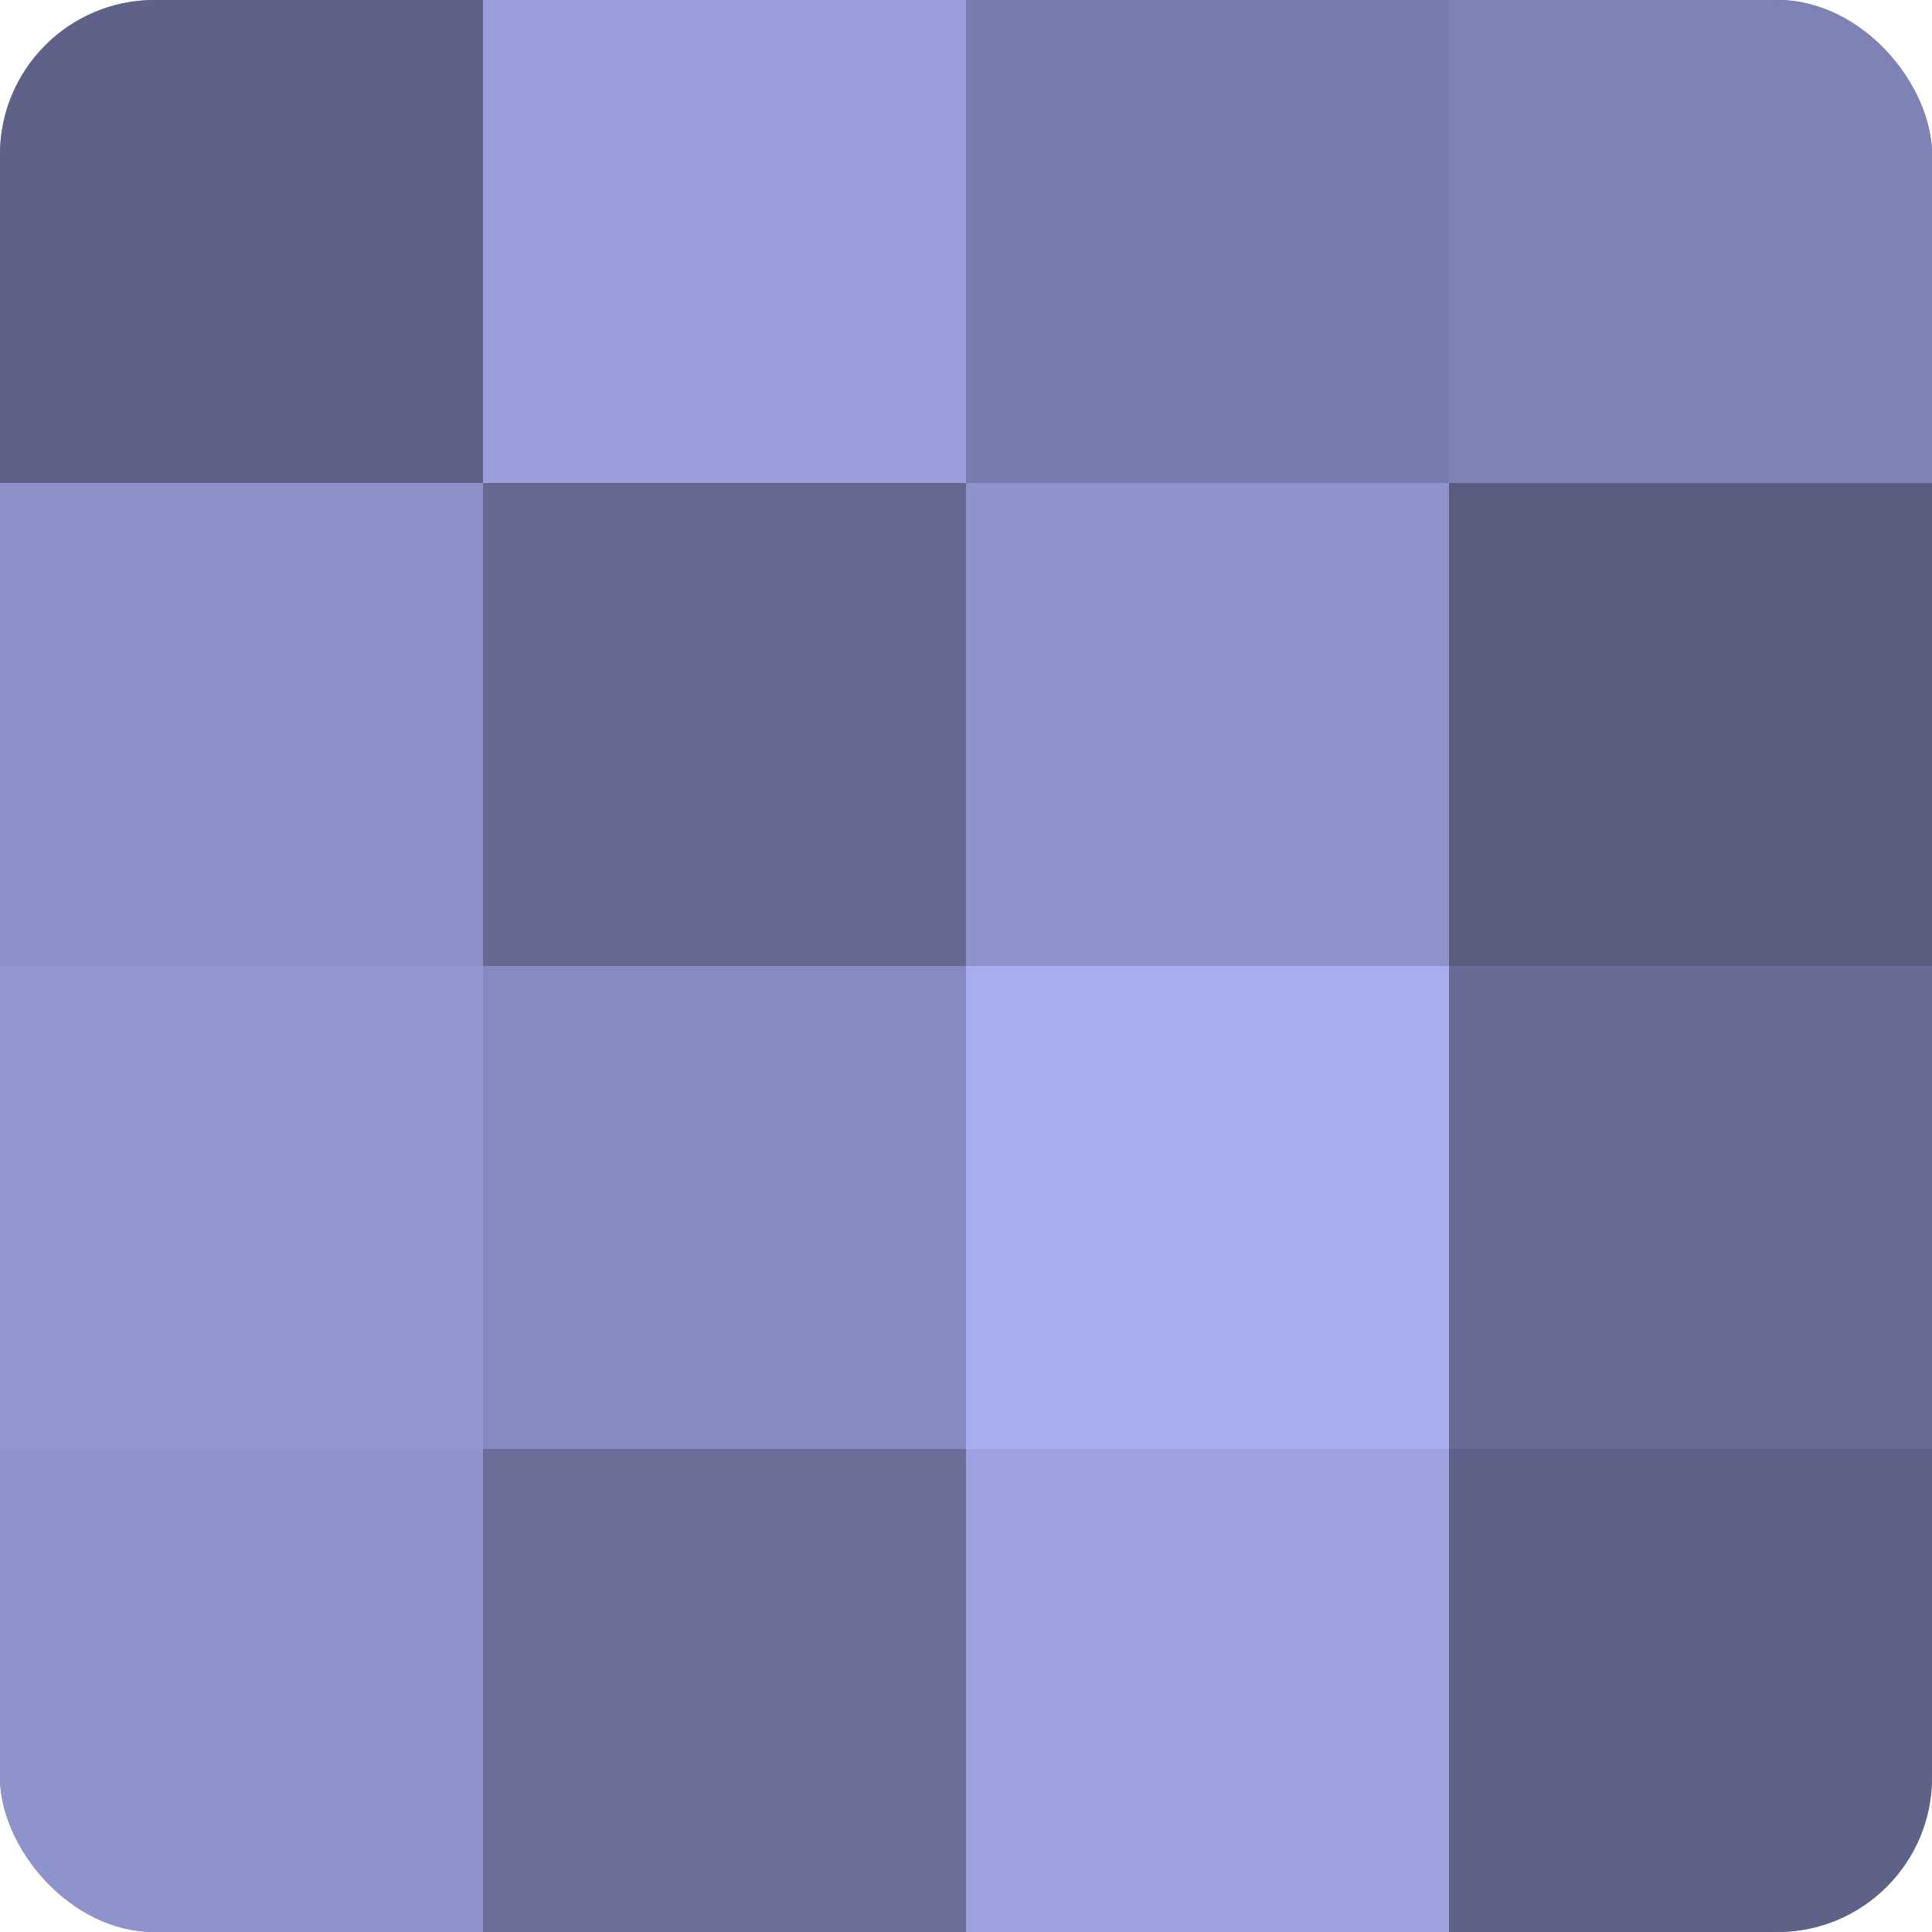 <?xml version="1.0" encoding="UTF-8"?>
<svg xmlns="http://www.w3.org/2000/svg" width="60" height="60" viewBox="0 0 100 100" preserveAspectRatio="xMidYMid meet"><defs><clipPath id="c" width="100" height="100"><rect width="100" height="100" rx="8" ry="8"/></clipPath></defs><g clip-path="url(#c)"><rect width="100" height="100" fill="#7073a0"/><rect width="25" height="25" fill="#5f6288"/><rect y="25" width="25" height="25" fill="#8c90c8"/><rect y="50" width="25" height="25" fill="#9296d0"/><rect y="75" width="25" height="25" fill="#8f93cc"/><rect x="25" width="25" height="25" fill="#9a9edc"/><rect x="25" y="25" width="25" height="25" fill="#656890"/><rect x="25" y="50" width="25" height="25" fill="#868ac0"/><rect x="25" y="75" width="25" height="25" fill="#6a6e98"/><rect x="50" width="25" height="25" fill="#787cac"/><rect x="50" y="25" width="25" height="25" fill="#8f93cc"/><rect x="50" y="50" width="25" height="25" fill="#a8adf0"/><rect x="50" y="75" width="25" height="25" fill="#9da1e0"/><rect x="75" width="25" height="25" fill="#7e82b4"/><rect x="75" y="25" width="25" height="25" fill="#5a5c80"/><rect x="75" y="50" width="25" height="25" fill="#686b94"/><rect x="75" y="75" width="25" height="25" fill="#5f6288"/></g></svg>
